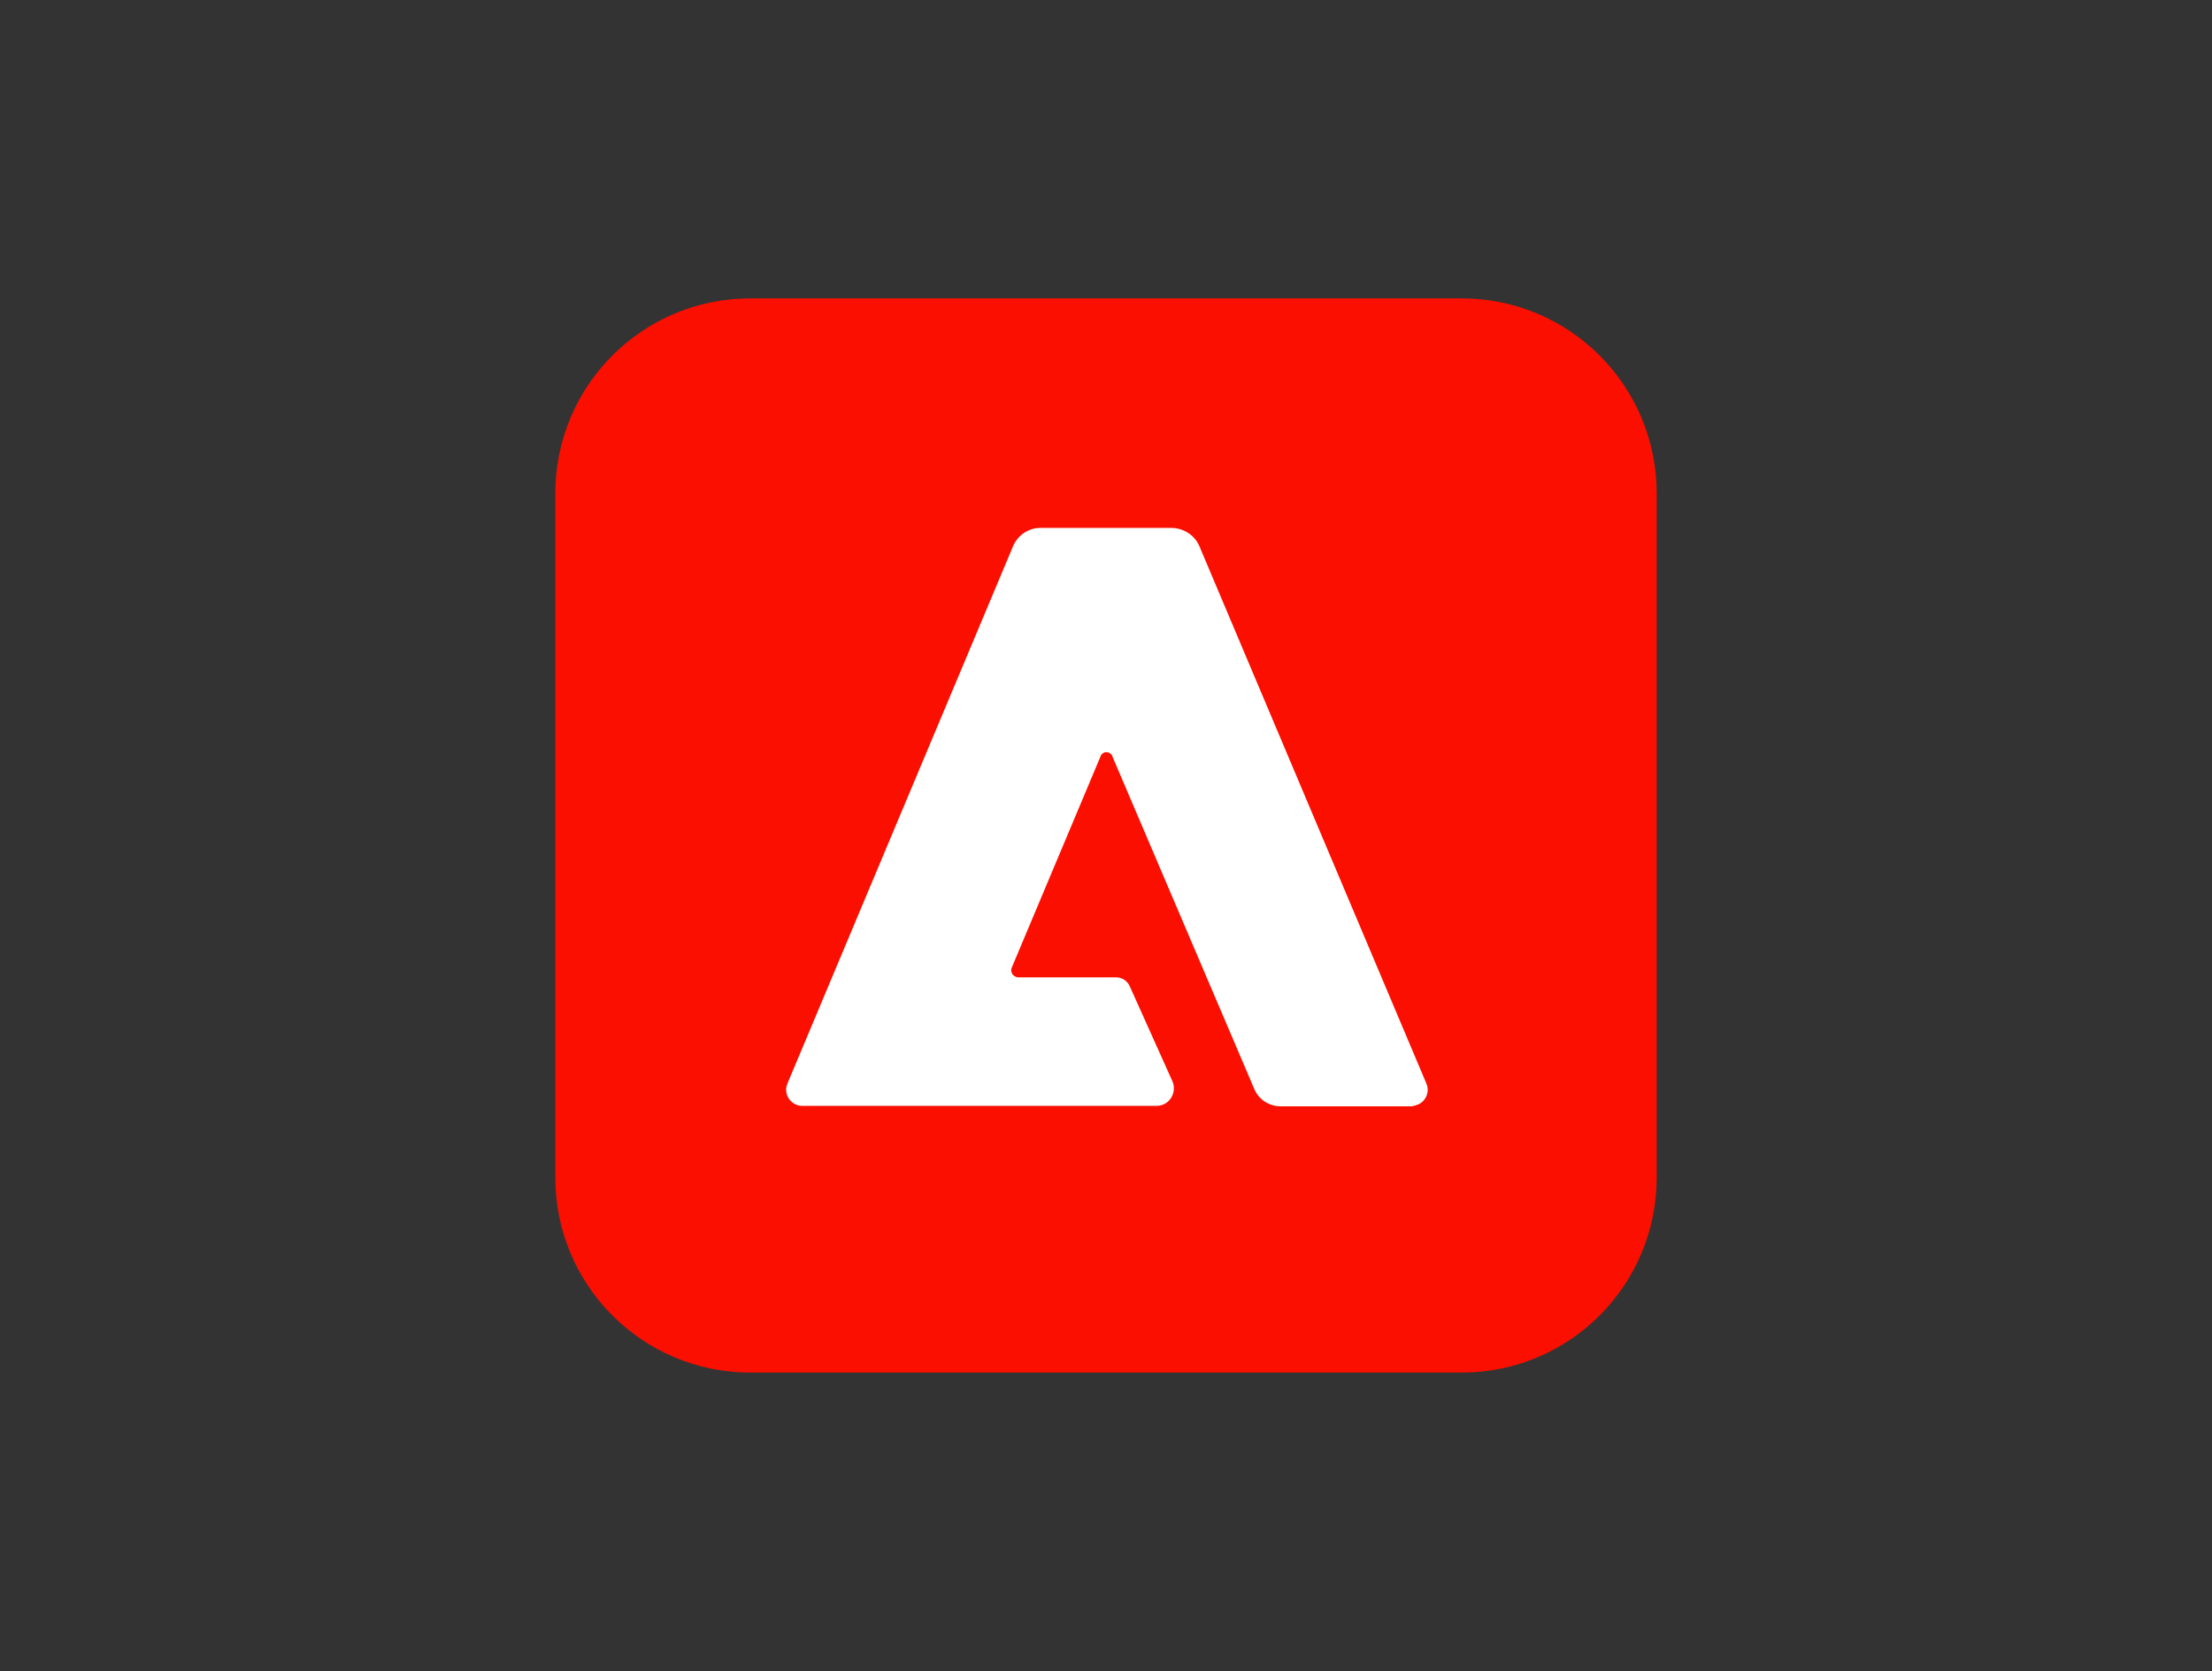 <svg version="1.0" xmlns="http://www.w3.org/2000/svg" width="482" height="364"><rect width="100%" height="100%" fill="#333333" stroke="none"/><path d="M163.5 65h155C342 65 361 84 361 107.5v149c0 23.5-19 42.5-42.5 42.5h-155c-23.5 0-42.5-19-42.5-42.5v-149C121 84 140 65 163.5 65z" fill="#fa0f00"/><path d="M307.6 241h-28.5c-2.5 0-4.8-1.4-5.8-3.8l-30.9-72.4c-.2-.7-1-1.1-1.7-.9-.4.1-.8.5-.9.9l-19.3 45.9c-.4.8 0 1.8.9 2.1.2.1.4.1.6.1h21.2c1.3 0 2.5.8 3 2l9.3 20.7c.8 1.9-.1 4.2-2 5-.5.2-1 .3-1.5.3h-77.2c-1.9 0-3.5-1.6-3.5-3.5 0-.5.1-.9.3-1.4l49.1-116.9c1-2.5 3.5-4.2 6.2-4.1h28.3c2.7 0 5.2 1.6 6.2 4.1L310.8 236c.8 1.8-.1 3.9-1.8 4.6-.5.2-.9.3-1.4.4z" fill="#fff"/></svg>
